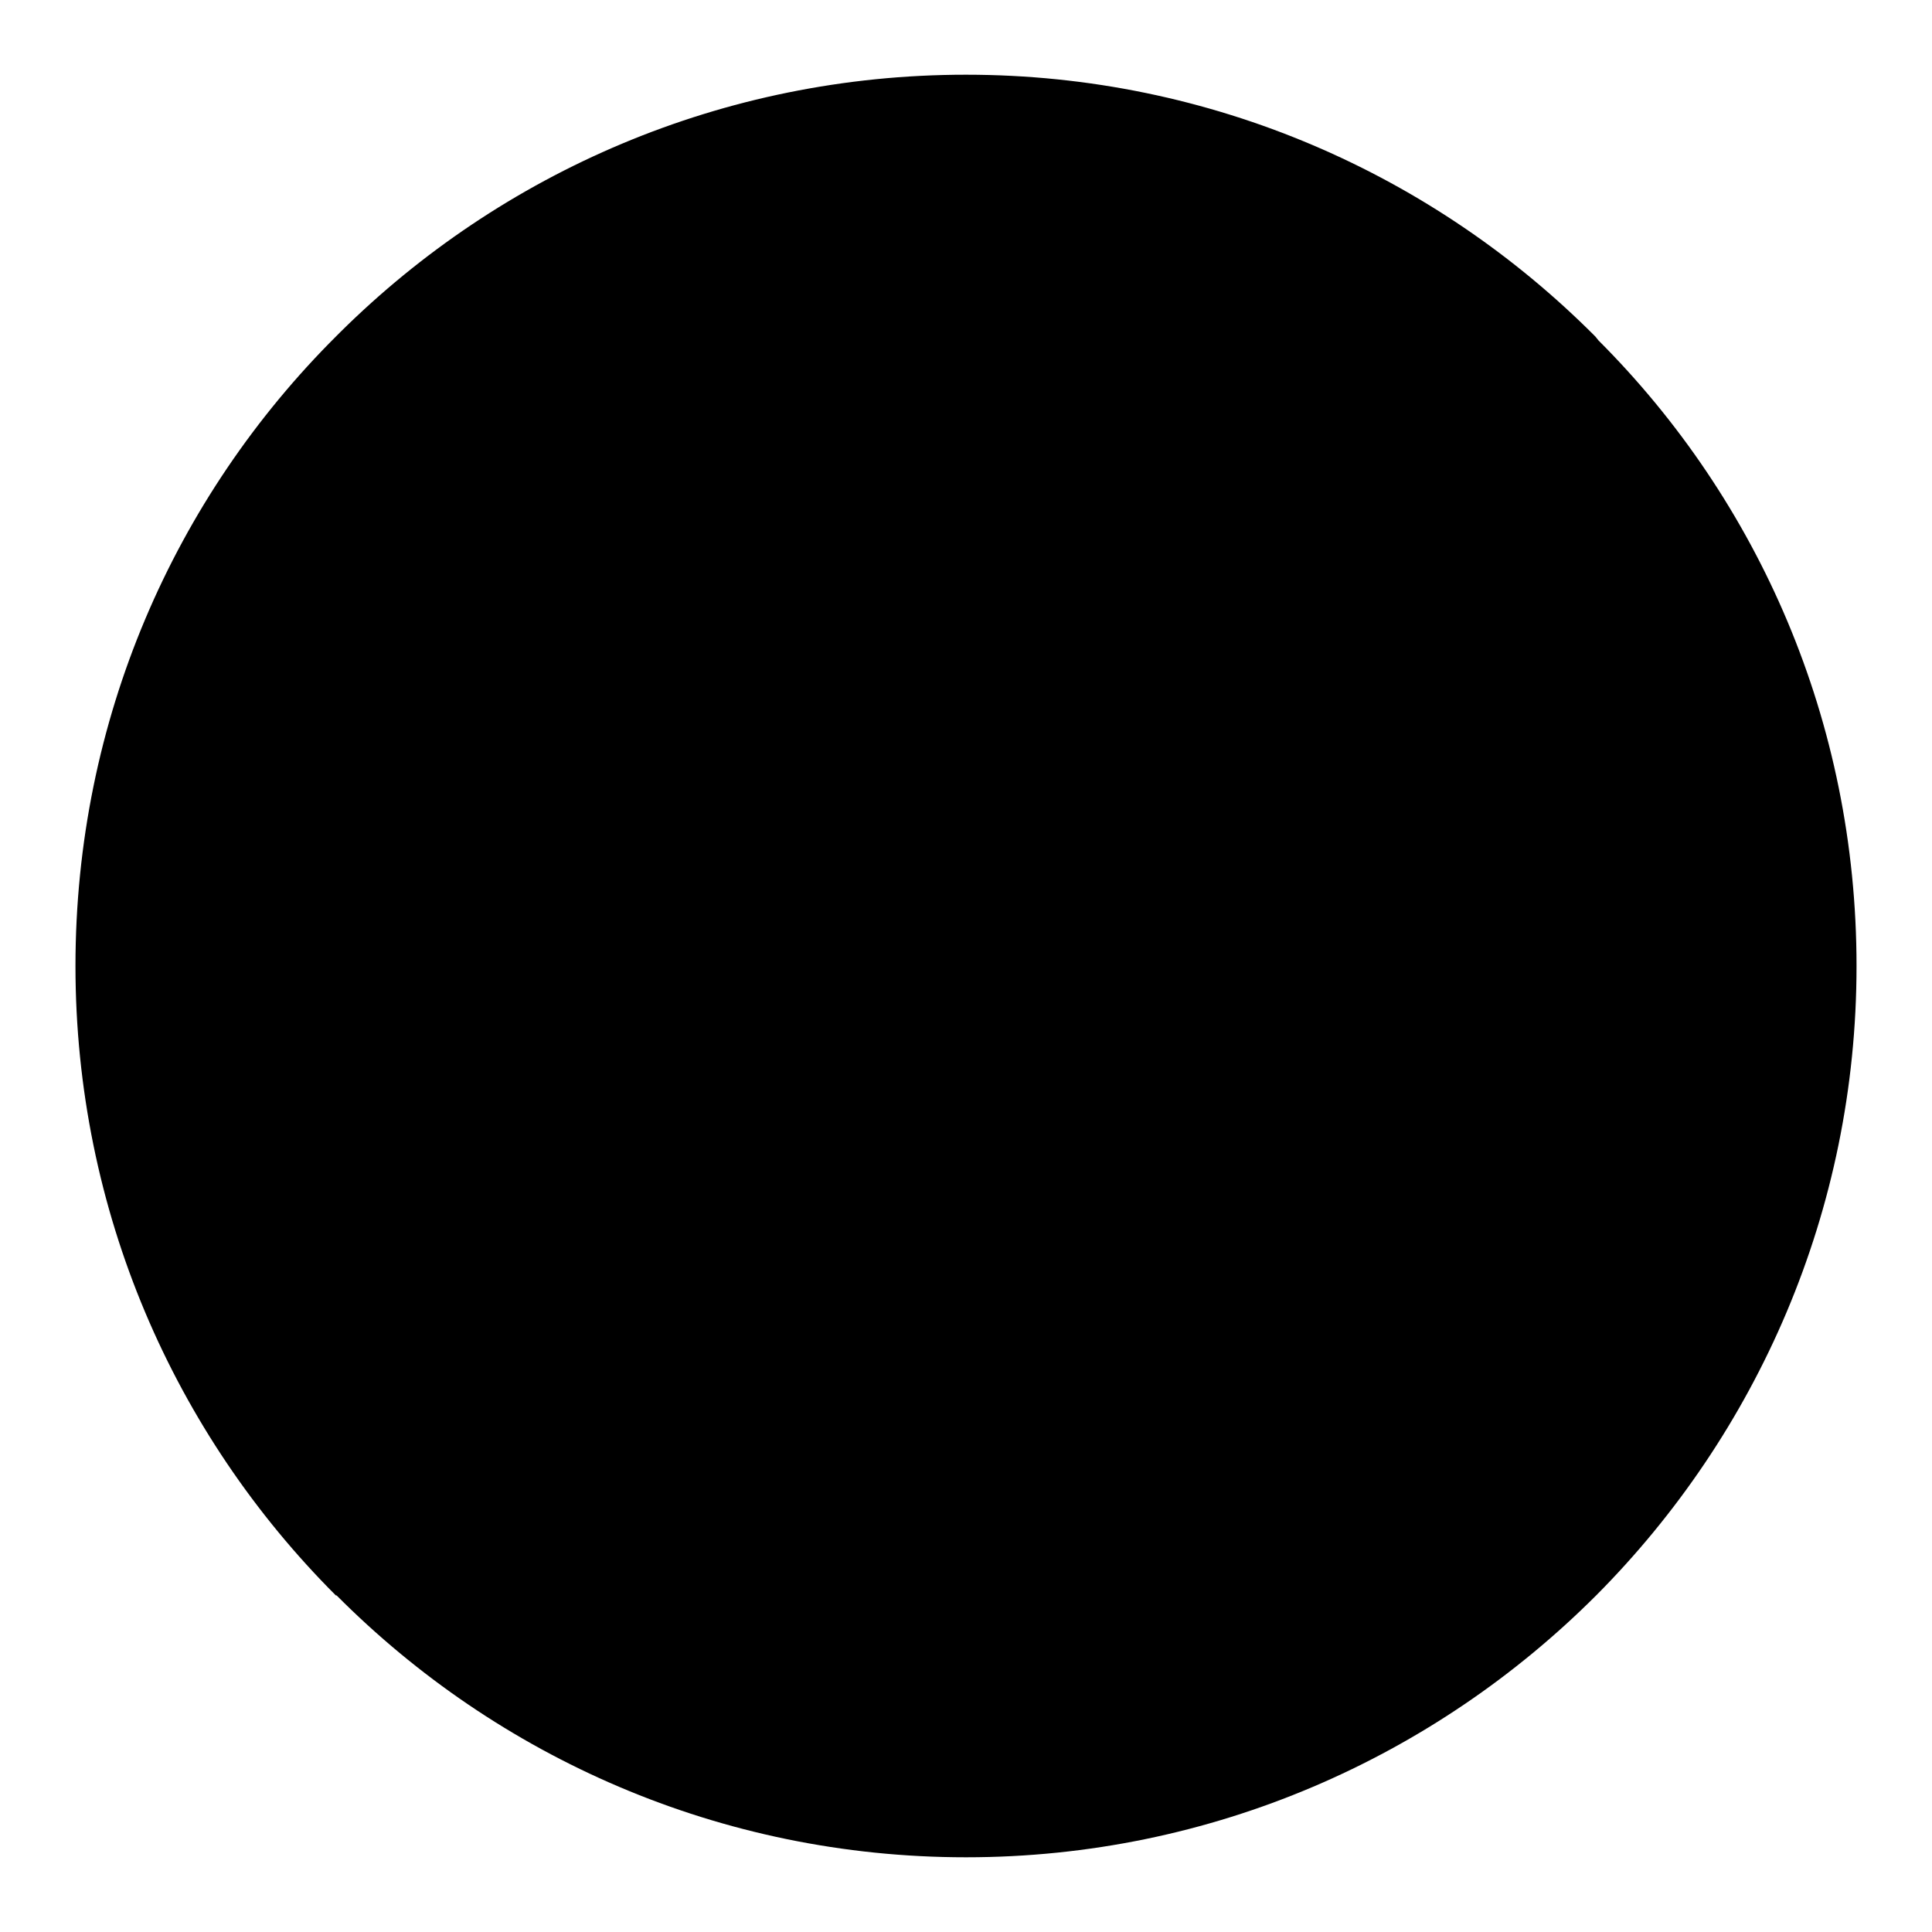 <?xml version="1.0" encoding="utf-8"?>
<!-- Svg Vector Icons : http://www.onlinewebfonts.com/icon -->
<!DOCTYPE svg PUBLIC "-//W3C//DTD SVG 1.1//EN" "http://www.w3.org/Graphics/SVG/1.1/DTD/svg11.dtd">
<svg version="1.1" xmlns="http://www.w3.org/2000/svg" xmlns:xlink="http://www.w3.org/1999/xlink" x="0px" y="0px" viewBox="0 0 256 256" enable-background="new 0 0 256 256" xml:space="preserve">
<g> <path fill="#000000" d="M97.9,89.5L97.9,89.5c-4.6,0-8.9,1.9-12,5h-0.1c-3,3.1-4.8,7.4-4.8,12.1c0,4.6,1.8,8.9,4.8,12h0.1 c3.1,3.1,7.3,5,12,5c4.8,0,9-1.9,12-5h0.1c3-3.1,4.9-7.3,4.9-12c0-4.6-1.9-9-4.9-12.1h-0.1C106.9,91.3,102.6,89.5,97.9,89.5 L97.9,89.5z M157.3,89.5L157.3,89.5c-4.6,0-8.9,1.9-11.9,5h-0.1c-3,3.1-5,7.4-5,12.1c0,4.6,2,8.9,5,12h0.1c3,3.1,7.3,5,11.9,5 c4.6,0,8.9-1.9,12-5l0,0c3.1-3.1,5-7.3,5-12c0-4.6-1.9-9-5-12.1l0,0C166.2,91.3,162,89.5,157.3,89.5L157.3,89.5z M102.7,102.2 L102.7,102.2c-1.2-1-2.7-1.8-4.4-1.8c-1.7,0-3.2,0.8-4.3,1.8h-0.1c-1,1.1-1.7,2.6-1.7,4.3c0,1.7,0.6,3.2,1.7,4.3H94 c1.1,1.2,2.6,1.8,4.3,1.8c1.7,0,3.2-0.7,4.4-1.8l0,0c1-1.1,1.7-2.6,1.7-4.3C104.4,104.8,103.7,103.3,102.7,102.2L102.7,102.2 L102.7,102.2z M162.1,102.2L162.1,102.2c-1.2-1-2.6-1.8-4.3-1.8c-1.7,0-3.2,0.8-4.3,1.8l0,0c-1,1.1-1.8,2.6-1.8,4.3 c0,1.7,0.8,3.2,1.8,4.3l0,0c1.1,1.2,2.6,1.8,4.3,1.8c1.7,0,3.2-0.7,4.3-1.8l0,0c1-1.1,1.7-2.6,1.7-4.3 C163.8,104.8,163.1,103.3,162.1,102.2L162.1,102.2L162.1,102.2z M195.7,134.6L195.7,134.6c0,37.1-30.6,67.6-67.7,67.6 c-37.3,0-67.6-30.4-67.6-67.6c0-3-2.4-5.5-5.4-5.5c-3.1,0-5.5,2.4-5.5,5.5c0,43.2,35.4,78.5,78.5,78.5c43.1,0,78.5-35.5,78.5-78.5 c0-3-2.4-5.5-5.4-5.5C198.2,129.1,195.7,131.6,195.7,134.6L195.7,134.6z M211.8,45.1l-0.4-0.5C190.1,23.2,160.6,9.9,128,9.9 c-32.3,0-61.6,13-82.9,34.1l-0.5,0.5C23.1,65.9,10,95.4,10,128c0,32.5,13.1,62,34.5,83.4h0.1c21.3,21.4,50.8,34.7,83.4,34.7 c32.6,0,62.1-13.3,83.5-34.7C232.8,190,246,160.5,246,128C246,95.6,233,66.3,211.8,45.1z"/></g>
</svg>